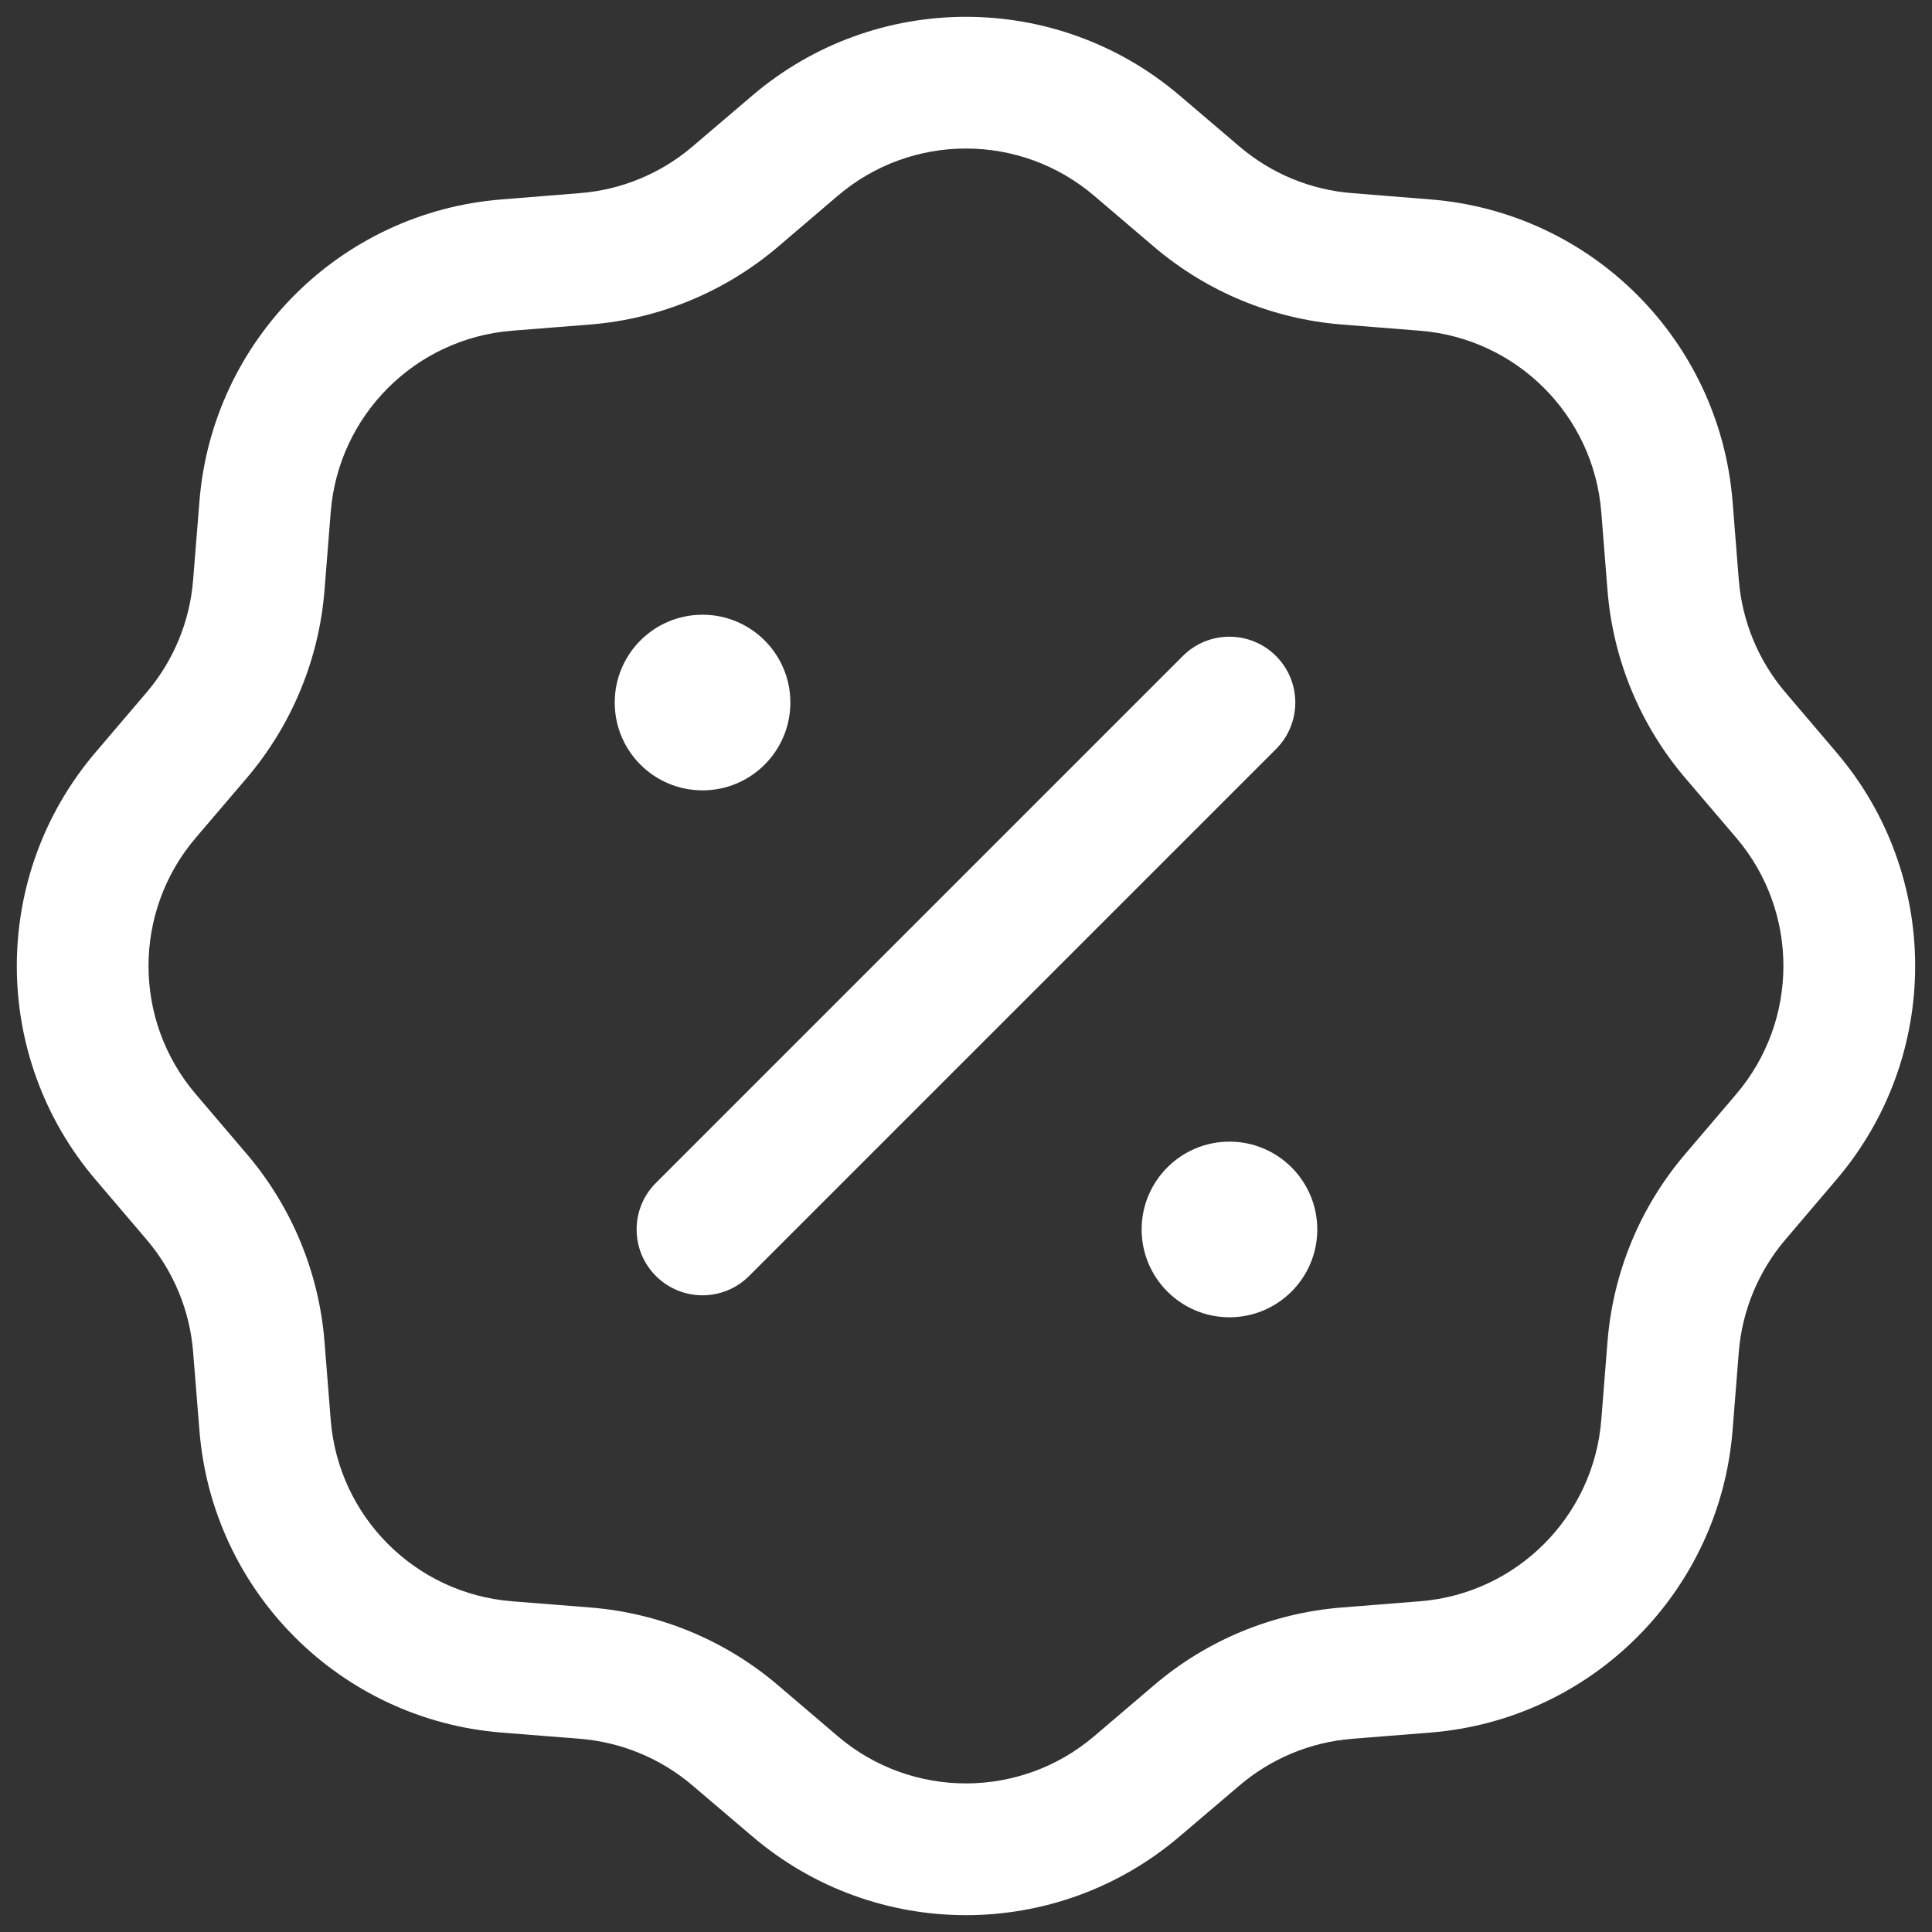 <svg width="22" height="22" viewBox="0 0 22 22" fill="none" xmlns="http://www.w3.org/2000/svg">
<rect x="0" y="0" width="22" height="22" fill="#333333" stroke="none"/>
<path d="M9 8C9 8.552 8.552 9 8 9C7.447 9 7 8.552 7 8C7 7.448 7.447 7 8 7C8.552 7 9 7.448 9 8Z" fill="white"/>
<path d="M15 14C15 14.552 14.552 15 14 15C13.448 15 13 14.552 13 14C13 13.448 13.448 13 14 13C14.552 13 15 13.448 15 14Z" fill="white"/>
<path fill-rule="evenodd" clip-rule="evenodd" d="M8.568 1.087C9.969 -0.107 12.03 -0.107 13.432 1.087L14.115 1.669C14.475 1.976 14.923 2.162 15.395 2.199L16.289 2.271C18.125 2.417 19.582 3.875 19.729 5.71L19.8 6.604C19.838 7.076 20.024 7.525 20.331 7.885L20.912 8.568C22.107 9.969 22.107 12.03 20.912 13.432L20.331 14.115C20.024 14.475 19.838 14.923 19.8 15.395L19.729 16.289C19.582 18.125 18.125 19.582 16.289 19.729L15.395 19.8C14.923 19.838 14.475 20.024 14.115 20.331L13.432 20.912C12.03 22.107 9.969 22.107 8.568 20.912L7.885 20.331C7.525 20.024 7.076 19.838 6.604 19.8L5.71 19.729C3.875 19.582 2.417 18.125 2.271 16.289L2.199 15.395C2.162 14.923 1.976 14.475 1.669 14.115L1.087 13.432C-0.107 12.03 -0.107 9.969 1.087 8.568L1.669 7.885C1.976 7.525 2.162 7.076 2.199 6.604L2.271 5.71C2.417 3.875 3.875 2.417 5.71 2.271L6.604 2.199C7.076 2.162 7.525 1.976 7.885 1.669L8.568 1.087ZM12.459 2.229C11.618 1.512 10.381 1.512 9.54 2.229L8.858 2.811C8.257 3.322 7.51 3.632 6.724 3.695L5.83 3.766C4.728 3.854 3.854 4.728 3.766 5.83L3.695 6.724C3.632 7.51 3.322 8.257 2.811 8.858L2.229 9.54C1.512 10.381 1.512 11.618 2.229 12.459L2.811 13.142C3.322 13.742 3.632 14.489 3.695 15.276L3.766 16.17C3.854 17.271 4.728 18.146 5.83 18.234L6.724 18.305C7.51 18.368 8.257 18.677 8.858 19.189L9.54 19.771C10.381 20.487 11.618 20.487 12.459 19.771L13.142 19.189C13.742 18.677 14.489 18.368 15.276 18.305L16.17 18.234C17.271 18.146 18.146 17.271 18.234 16.17L18.305 15.276C18.368 14.489 18.677 13.742 19.189 13.142L19.771 12.459C20.487 11.618 20.487 10.381 19.771 9.54L19.189 8.858C18.677 8.257 18.368 7.51 18.305 6.724L18.234 5.83C18.146 4.728 17.271 3.854 16.17 3.766L15.276 3.695C14.489 3.632 13.742 3.322 13.142 2.811L12.459 2.229Z" fill="white"/>
<path fill-rule="evenodd" clip-rule="evenodd" d="M14.53 7.47C14.823 7.763 14.823 8.237 14.53 8.53L8.53 14.53C8.237 14.823 7.762 14.823 7.469 14.53C7.176 14.237 7.176 13.762 7.469 13.47L13.469 7.47C13.762 7.177 14.237 7.177 14.53 7.47Z" fill="white"/>
</svg>
